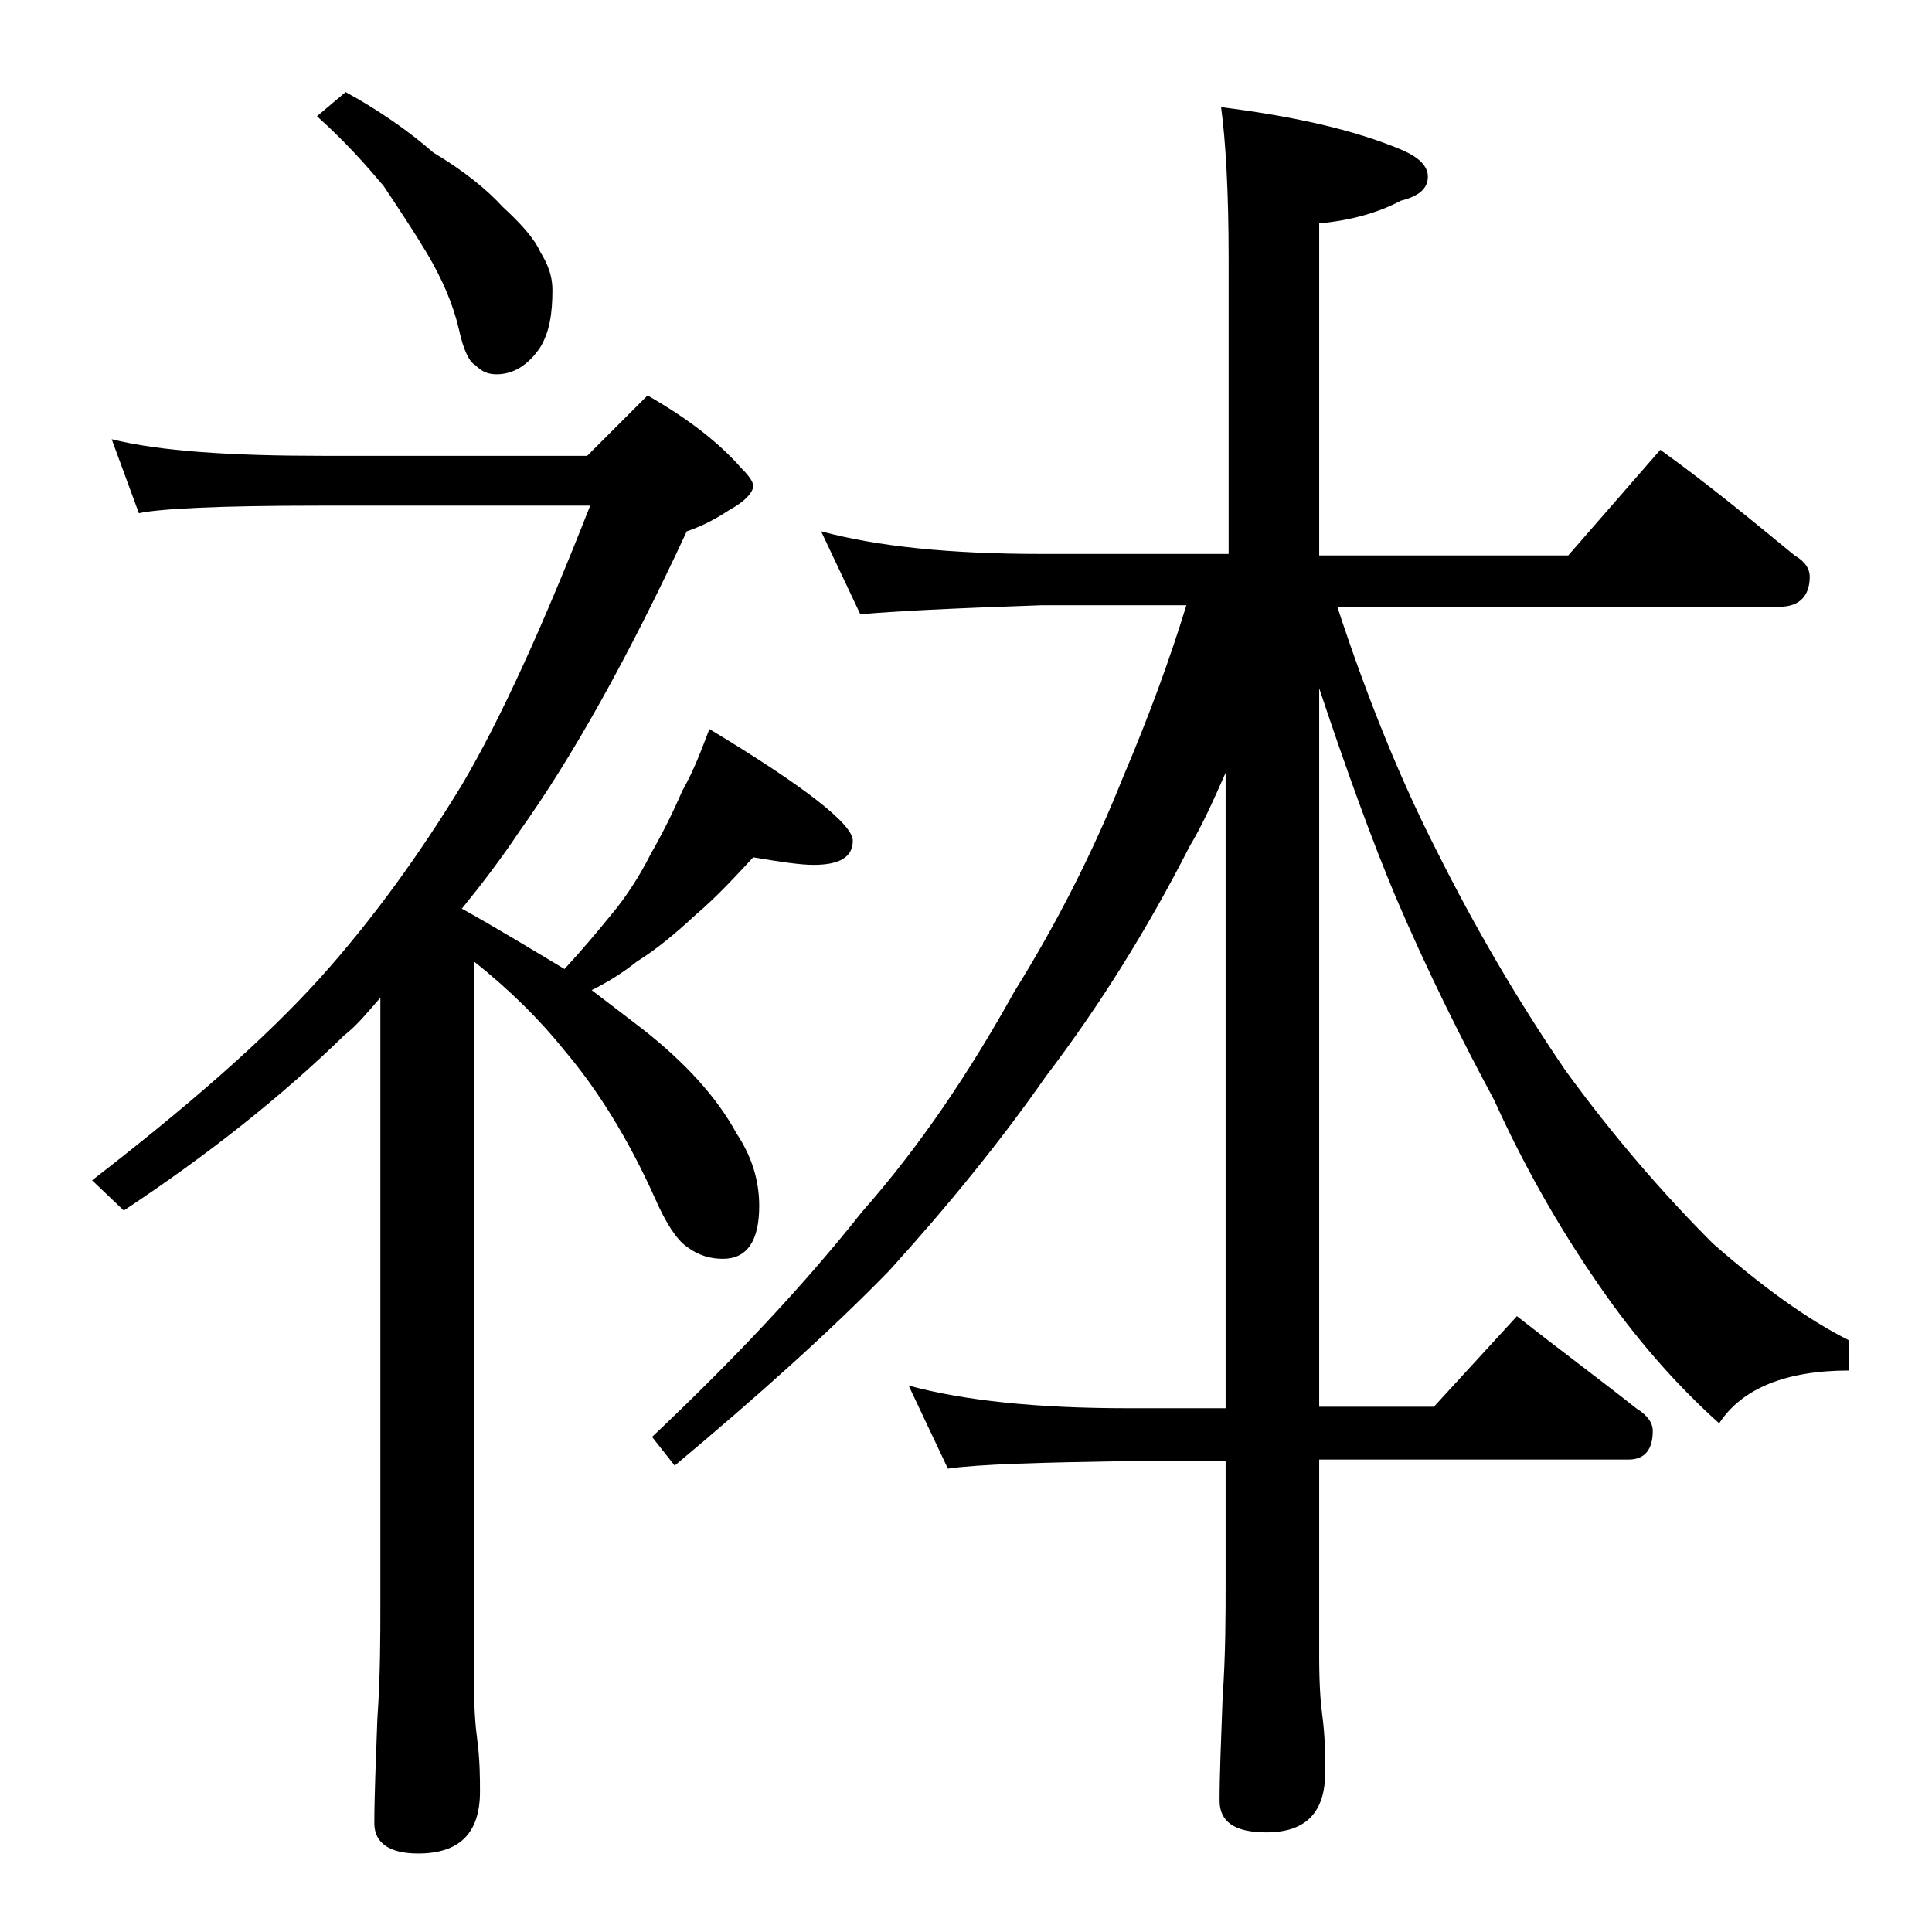 <?xml version="1.0" encoding="utf-8"?>
<!-- Generator: Adobe Illustrator 18.0.0, SVG Export Plug-In . SVG Version: 6.00 Build 0)  -->
<!DOCTYPE svg PUBLIC "-//W3C//DTD SVG 1.1//EN" "http://www.w3.org/Graphics/SVG/1.1/DTD/svg11.dtd">
<svg version="1.1" id="Layer_1" xmlns="http://www.w3.org/2000/svg" xmlns:xlink="http://www.w3.org/1999/xlink" x="0px" y="0px"
	 viewBox="0 0 128 128" enable-background="new 0 0 128 128" xml:space="preserve">
<path d="M7.4,29.1c3.2,0.8,7.9,1.1,14,1.1h17.5l4-4c2.8,1.6,4.8,3.2,6.2,4.8c0.5,0.5,0.8,0.9,0.8,1.2c0,0.4-0.5,1-1.6,1.6
	c-1.2,0.8-2.2,1.2-2.8,1.4c-3.9,8.4-7.6,15-11.1,19.9c-1.2,1.8-2.5,3.5-3.8,5.1c2.5,1.4,4.8,2.8,6.8,4c1.2-1.3,2.2-2.5,3.1-3.6
	c1-1.2,1.9-2.6,2.6-4c0.8-1.4,1.5-2.8,2.1-4.2c0.8-1.4,1.3-2.8,1.8-4.1c6.3,3.8,9.5,6.3,9.5,7.4c0,1.1-0.9,1.6-2.6,1.6
	c-0.9,0-2.2-0.2-4-0.5c-1.2,1.3-2.4,2.6-3.8,3.8c-1.3,1.2-2.6,2.3-3.9,3.1c-1,0.8-2,1.4-3,1.9c1.3,1,2.5,1.9,3.4,2.6
	c2.8,2.2,4.9,4.5,6.2,6.9c1,1.5,1.5,3.1,1.5,4.8c0,2.3-0.8,3.5-2.4,3.5c-0.8,0-1.6-0.2-2.4-0.8c-0.7-0.5-1.4-1.6-2.1-3.2
	c-1.8-4-3.8-7.2-6-9.8c-1.6-2-3.6-4-6-5.9v47.6c0,1.8,0.1,3.1,0.2,3.8c0.2,1.5,0.2,2.7,0.2,3.6c0,2.8-1.4,4.1-4.1,4.1
	c-1.9,0-2.9-0.7-2.9-2c0-1.8,0.1-4.1,0.2-6.9c0.2-2.9,0.2-5.5,0.2-7.6V66.1c-0.8,0.9-1.5,1.8-2.4,2.5c-4.1,4-9,7.9-14.6,11.6l-2.1-2
	c6.2-4.8,11.3-9.2,15.1-13.4c3.5-3.9,6.6-8.2,9.4-12.8c2.6-4.4,5.4-10.6,8.5-18.5h-18c-6.6,0-10.5,0.2-11.9,0.5L7.4,29.1z M22.9,6.1
	c2.2,1.2,4.2,2.6,5.8,4c2,1.2,3.5,2.4,4.6,3.6c1.2,1.1,2.1,2.1,2.5,3c0.5,0.8,0.8,1.6,0.8,2.5c0,1.6-0.2,2.8-0.8,3.8
	c-0.8,1.2-1.8,1.8-2.9,1.8c-0.6,0-1-0.2-1.4-0.6c-0.4-0.2-0.8-1-1.1-2.4c-0.4-1.7-1.1-3.3-2.1-5c-0.9-1.5-1.9-3-2.9-4.5
	c-1.1-1.3-2.5-2.9-4.4-4.6L22.9,6.1z M54.4,35.2c3.7,1,8.5,1.5,14.6,1.5h12.4V17.1c0-4.4-0.2-7.8-0.5-10c4.8,0.6,8.8,1.5,11.9,2.8
	c1.2,0.5,1.8,1.1,1.8,1.8c0,0.8-0.6,1.3-1.8,1.6c-1.5,0.8-3.3,1.3-5.4,1.5v22h16.5l6.1-7c3.2,2.3,6.1,4.7,8.9,7c0.7,0.4,1,0.9,1,1.4
	c0,1.3-0.7,2-2,2H88.6c2,6.1,4.2,11.5,6.6,16.2c2.5,5,5.3,9.8,8.5,14.5c3.2,4.4,6.5,8.2,9.8,11.5c3.2,2.8,6.2,5,9,6.4v2
	c-4.2,0-7.1,1.2-8.6,3.5c-2.9-2.6-5.6-5.7-8-9.2c-2.7-3.9-5-8-6.9-12.2c-2.2-4.1-4.4-8.5-6.5-13.4c-1.6-3.8-3.3-8.5-5.1-13.9v47.6
	H95l5.5-6c2.8,2.2,5.5,4.2,7.9,6.1c0.8,0.5,1.1,1,1.1,1.5c0,1.2-0.5,1.9-1.6,1.9H87.4v13.1c0,1.8,0.1,3.1,0.2,3.8
	c0.2,1.5,0.2,2.8,0.2,3.8c0,2.7-1.3,4-3.9,4c-2.1,0-3.1-0.7-3.1-2.1c0-1.8,0.1-4,0.2-6.8c0.2-2.9,0.2-5.5,0.2-7.6v-8.1h-6.5
	c-5.8,0.1-9.8,0.2-11.9,0.5l-2.6-5.5c3.7,1,8.5,1.5,14.5,1.5h6.5V51.2c-0.8,1.8-1.5,3.4-2.4,4.9c-2.8,5.5-6,10.6-9.5,15.2
	c-3,4.3-6.5,8.6-10.4,12.9c-3.9,4-8.7,8.3-14.2,12.9l-1.5-1.9c5.5-5.2,10.1-10.1,13.9-14.9c3.8-4.3,7.1-9.2,10.1-14.6
	c2.8-4.5,5.2-9.2,7.2-14.2c1.7-4,3.1-7.8,4.2-11.4H69c-5.9,0.2-9.9,0.4-12,0.6L54.4,35.2z"/>
</svg>
